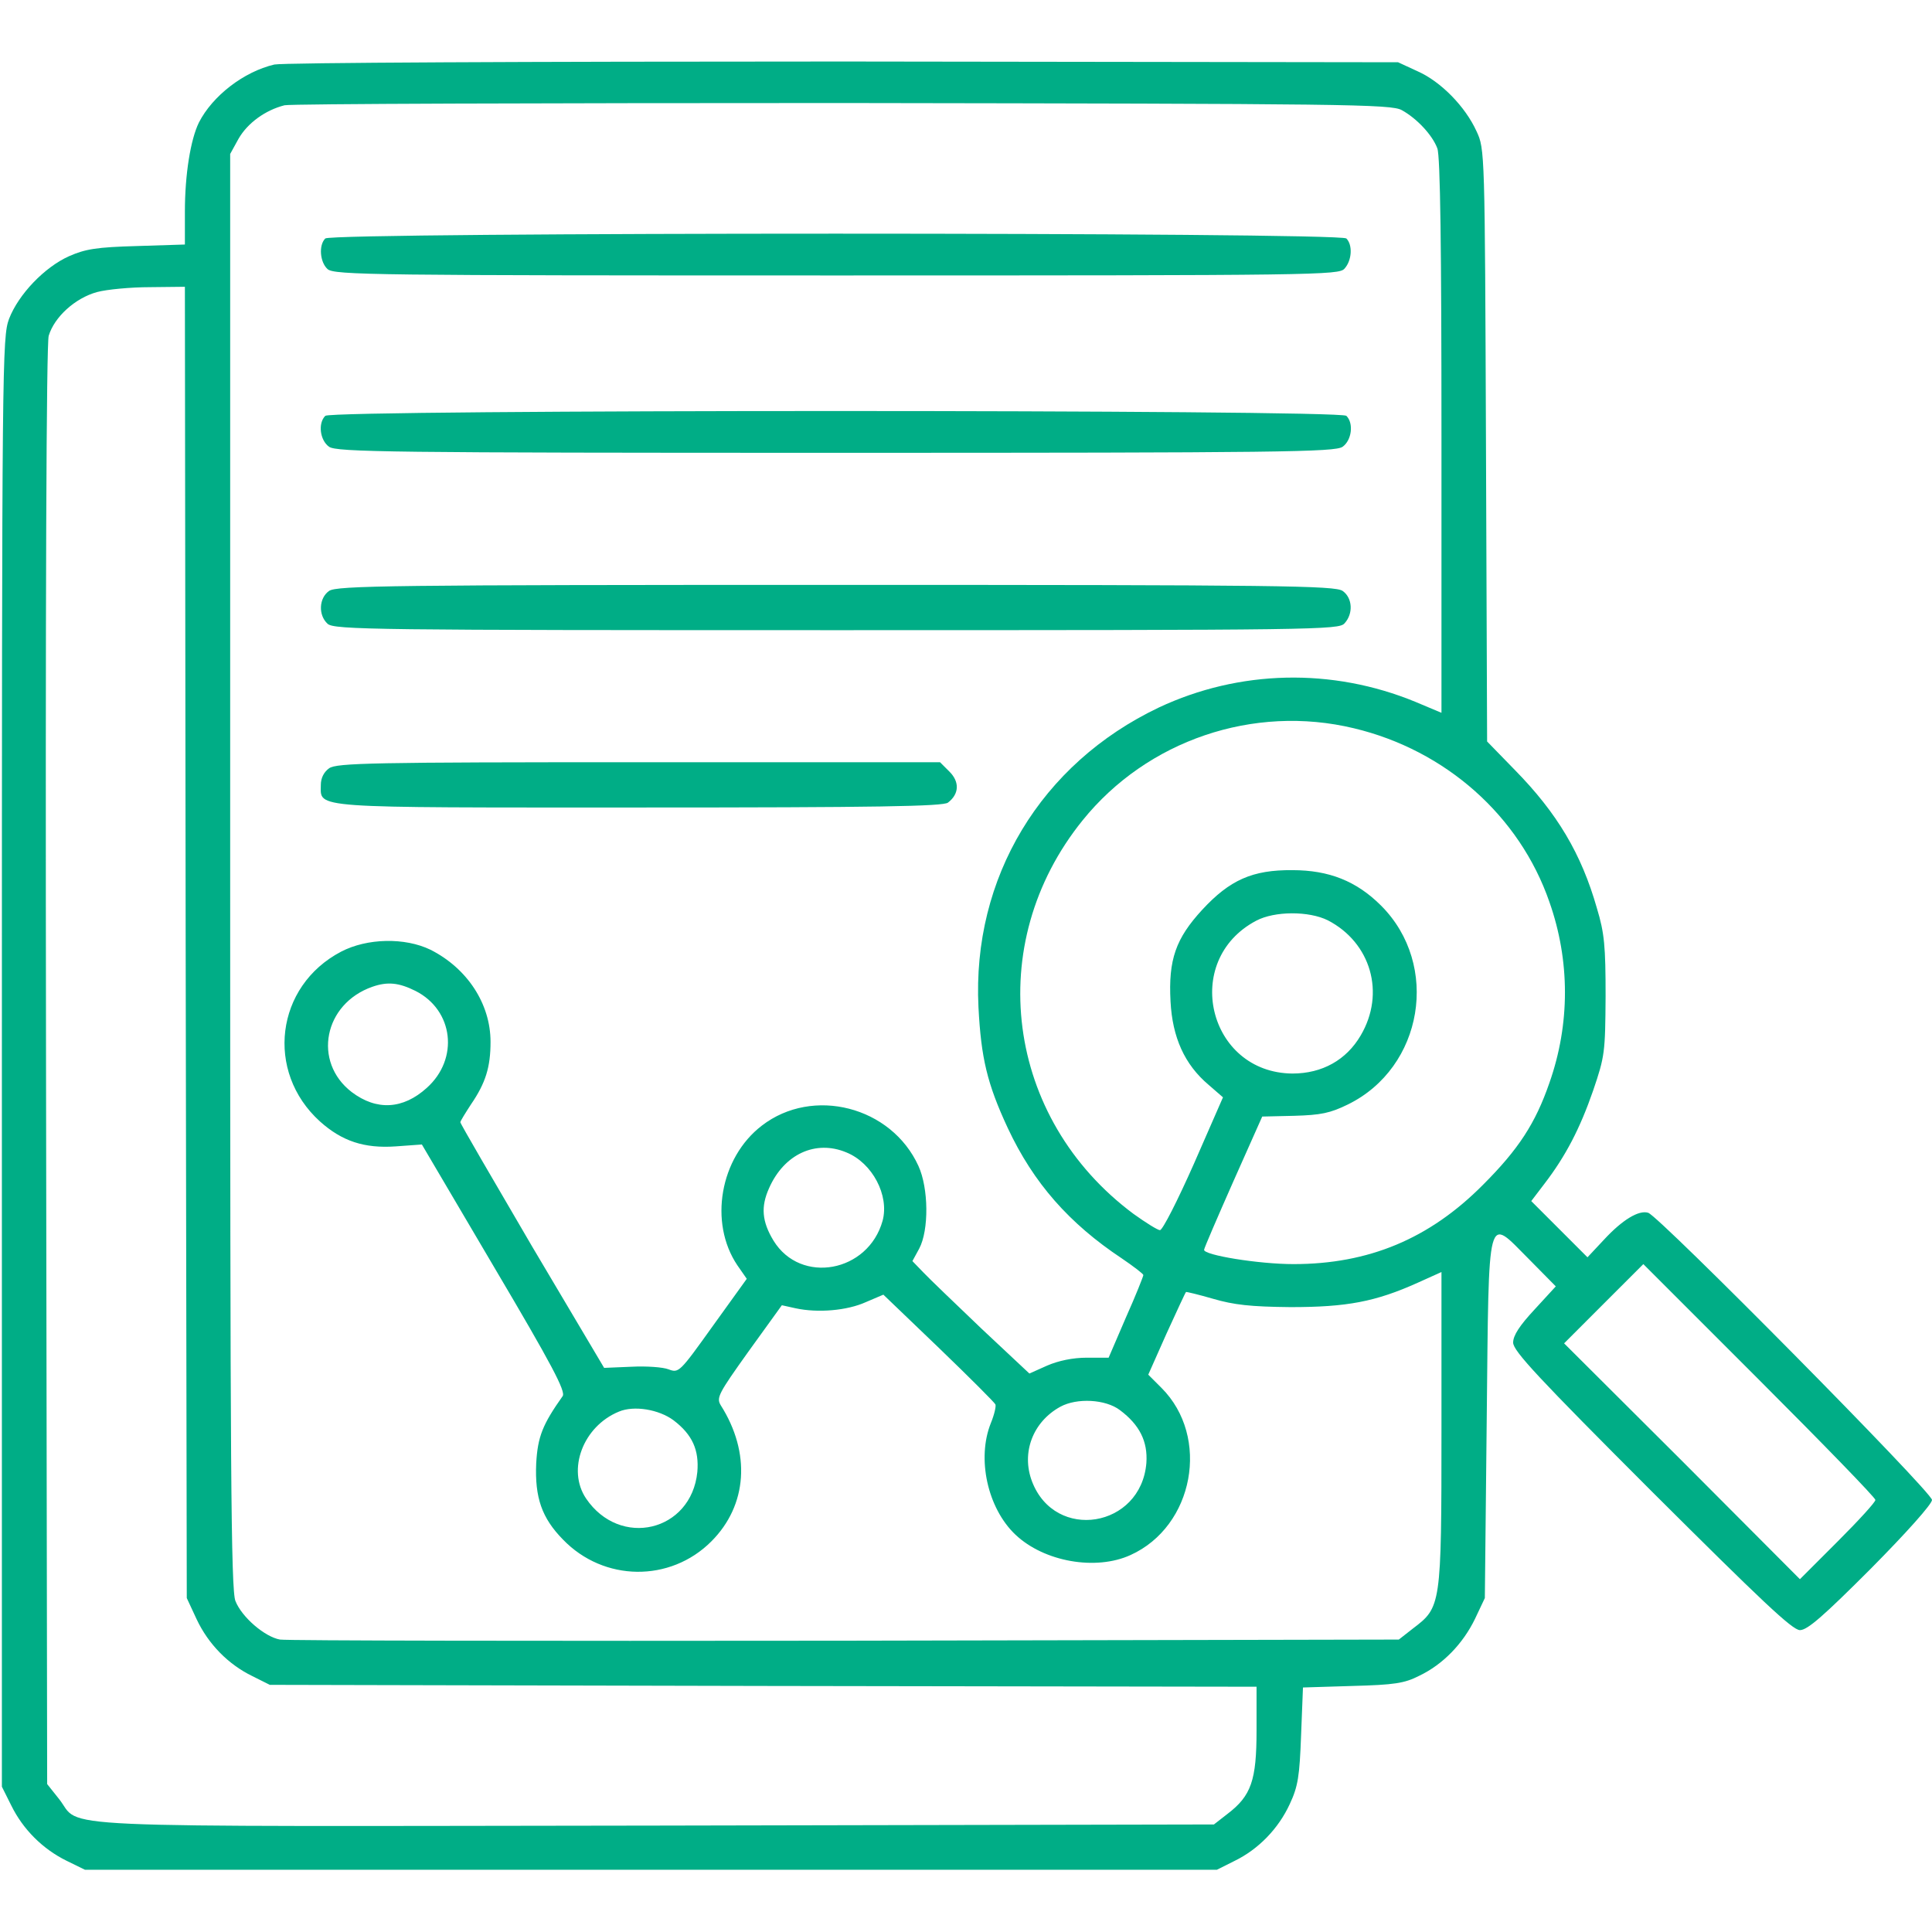 <?xml version="1.0" encoding="UTF-8"?> <svg xmlns="http://www.w3.org/2000/svg" width="80" height="80" viewBox="0 0 80 80" fill="none"><path d="M11.359 2.672C10.094 2.969 8.797 3.969 8.234 5.078C7.891 5.781 7.656 7.219 7.656 8.766V10.125L5.672 10.188C4 10.234 3.531 10.312 2.859 10.609C1.844 11.062 0.766 12.188 0.375 13.203C0.094 13.969 0.078 14.797 0.078 43.984V73.984L0.469 74.766C0.953 75.75 1.766 76.562 2.75 77.047L3.516 77.422H26.953H50.391L51.109 77.062C52.109 76.578 52.938 75.719 53.406 74.703C53.75 73.969 53.812 73.547 53.875 71.859L53.953 69.875L56 69.812C57.734 69.766 58.156 69.703 58.766 69.391C59.75 68.922 60.578 68.062 61.078 67.031L61.484 66.172L61.562 58.766C61.656 49.953 61.547 50.375 63.312 52.141L64.422 53.266L63.547 54.219C62.922 54.891 62.656 55.297 62.656 55.594C62.656 55.938 63.688 57.047 68.406 61.766C72.938 66.281 74.219 67.5 74.531 67.5C74.844 67.5 75.516 66.906 77.469 64.953C78.953 63.453 80 62.281 80 62.109C80 61.781 68.719 50.375 68.25 50.219C67.859 50.094 67.172 50.516 66.422 51.328L65.734 52.062L64.578 50.906L63.406 49.734L63.953 49.016C64.828 47.875 65.422 46.734 65.969 45.156C66.453 43.734 66.469 43.578 66.484 41.25C66.484 39.188 66.438 38.641 66.125 37.609C65.484 35.359 64.484 33.672 62.719 31.875L61.578 30.703L61.531 18.438C61.484 6.25 61.484 6.172 61.141 5.438C60.672 4.406 59.656 3.375 58.703 2.953L57.891 2.578L34.922 2.547C21.875 2.547 11.703 2.594 11.359 2.672ZM58.047 4.562C58.672 4.906 59.312 5.594 59.516 6.141C59.641 6.438 59.688 10.328 59.688 18.047V29.516L58.609 29.062C55.156 27.641 51.312 27.734 47.984 29.297C43.094 31.625 40.25 36.344 40.516 41.703C40.625 43.812 40.875 44.875 41.734 46.719C42.797 48.984 44.266 50.656 46.453 52.109C46.938 52.438 47.344 52.75 47.344 52.797C47.344 52.844 47.031 53.641 46.625 54.547L45.906 56.219H45C44.422 56.219 43.828 56.344 43.359 56.547L42.625 56.875L40.641 55.016C39.562 53.984 38.469 52.938 38.234 52.688L37.781 52.219L38.062 51.703C38.469 50.938 38.453 49.203 38.031 48.281C36.906 45.812 33.656 44.984 31.547 46.609C29.812 47.938 29.344 50.625 30.531 52.391L30.922 52.953L29.516 54.906C28.141 56.828 28.109 56.859 27.688 56.703C27.453 56.609 26.766 56.562 26.141 56.594L25.016 56.641L22.031 51.609C20.406 48.828 19.062 46.531 19.062 46.469C19.062 46.422 19.266 46.094 19.5 45.734C20.109 44.844 20.312 44.188 20.312 43.141C20.312 41.562 19.344 40.094 17.828 39.328C16.766 38.812 15.203 38.844 14.125 39.406C11.406 40.828 10.969 44.375 13.25 46.438C14.156 47.25 15.078 47.562 16.391 47.469L17.469 47.391L20.469 52.484C22.844 56.5 23.438 57.625 23.297 57.812C22.469 58.984 22.266 59.484 22.203 60.594C22.141 62.016 22.438 62.859 23.312 63.75C25 65.5 27.75 65.531 29.453 63.828C30.953 62.328 31.094 60.156 29.844 58.188C29.656 57.875 29.75 57.703 31 55.953L32.375 54.047L32.938 54.172C33.875 54.375 35.078 54.266 35.844 53.922L36.578 53.609L38.875 55.812C40.141 57.031 41.203 58.094 41.219 58.156C41.25 58.234 41.172 58.578 41.031 58.922C40.438 60.391 40.891 62.453 42.047 63.547C43.234 64.672 45.375 65.047 46.812 64.391C49.438 63.203 50.125 59.5 48.094 57.469L47.547 56.922L48.297 55.234C48.719 54.312 49.078 53.531 49.109 53.5C49.125 53.484 49.641 53.609 50.234 53.781C51.094 54.031 51.781 54.109 53.438 54.125C55.766 54.125 56.953 53.906 58.719 53.109L59.688 52.672V59.188C59.688 66.531 59.672 66.547 58.5 67.438L57.922 67.891L35.016 67.938C22.422 67.953 11.875 67.938 11.594 67.891C10.969 67.781 10.016 66.969 9.75 66.297C9.562 65.875 9.531 60.688 9.531 36.078V6.375L9.875 5.75C10.25 5.094 10.984 4.562 11.781 4.359C12.047 4.297 22.469 4.266 34.922 4.266C55.719 4.297 57.609 4.312 58.047 4.562ZM7.688 39.016L7.734 66.172L8.141 67.047C8.625 68.078 9.453 68.922 10.453 69.406L11.172 69.766L31.609 69.812L52.031 69.844V71.656C52.031 73.719 51.812 74.359 50.828 75.109L50.266 75.547L27.125 75.594C1.156 75.625 3.438 75.734 2.438 74.484L1.953 73.875L1.906 44.172C1.875 24.344 1.922 14.266 2.016 13.906C2.25 13.125 3.109 12.344 4.016 12.094C4.422 11.984 5.422 11.891 6.203 11.891L7.656 11.875L7.688 39.016ZM56.062 30.156C59.859 31.062 62.922 33.781 64.156 37.344C65.016 39.781 65.016 42.406 64.156 44.844C63.578 46.516 62.875 47.594 61.406 49.062C59.188 51.297 56.672 52.344 53.562 52.344C52.109 52.344 49.828 51.969 49.859 51.75C49.859 51.688 50.406 50.422 51.062 48.938L52.266 46.234L53.594 46.203C54.688 46.172 55.078 46.094 55.812 45.734C58.938 44.203 59.641 39.953 57.188 37.5C56.172 36.484 55.031 36.031 53.516 36.031C51.859 36.016 50.922 36.438 49.781 37.672C48.688 38.859 48.375 39.734 48.469 41.469C48.547 42.953 49.047 44.078 50.047 44.922L50.641 45.438L49.438 48.188C48.766 49.703 48.141 50.938 48.031 50.938C47.938 50.938 47.438 50.625 46.938 50.266C41.625 46.312 40.688 39.094 44.828 33.969C47.5 30.656 51.906 29.156 56.062 30.156ZM54.984 38.109C56.766 39.031 57.375 41.125 56.344 42.875C55.75 43.891 54.75 44.453 53.516 44.453C50.016 44.422 48.906 39.766 52.016 38.125C52.781 37.719 54.203 37.719 54.984 38.109ZM17.203 41.031C18.781 41.828 19.016 43.844 17.672 45.047C16.688 45.938 15.594 46 14.562 45.219C12.938 43.969 13.406 41.562 15.422 40.859C16.047 40.641 16.516 40.688 17.203 41.031ZM35.047 47.719C36.125 48.156 36.828 49.5 36.547 50.547C35.953 52.688 33.156 53.203 32.031 51.375C31.547 50.578 31.5 49.969 31.844 49.203C32.469 47.781 33.781 47.188 35.047 47.719ZM77.656 62.109C77.656 62.203 76.953 62.969 76.094 63.828L74.531 65.391L69.656 60.5L64.766 55.625L66.406 53.984L68.047 52.344L72.844 57.141C75.5 59.797 77.656 62.016 77.656 62.109ZM46.375 58.391C47.188 59 47.531 59.688 47.469 60.578C47.25 63.266 43.688 63.844 42.734 61.344C42.281 60.156 42.766 58.875 43.906 58.25C44.594 57.875 45.781 57.938 46.375 58.391ZM27.891 58.812C28.672 59.406 28.953 60.047 28.875 60.953C28.625 63.422 25.672 64.125 24.266 62.047C23.469 60.859 24.141 59.062 25.625 58.453C26.25 58.188 27.281 58.359 27.891 58.812Z" fill="#00AD86"></path><path d="M13.469 9.875C13.187 10.156 13.25 10.859 13.562 11.141C13.828 11.391 15.515 11.406 34.641 11.406C54.578 11.406 55.437 11.391 55.672 11.125C55.984 10.781 56.016 10.141 55.75 9.875C55.484 9.609 13.734 9.609 13.469 9.875Z" fill="#00AD86"></path><path d="M13.469 17.219C13.157 17.531 13.251 18.234 13.626 18.5C13.938 18.719 16.188 18.75 34.61 18.75C53.032 18.75 55.282 18.719 55.594 18.5C55.969 18.234 56.063 17.531 55.751 17.219C55.485 16.953 13.735 16.953 13.469 17.219Z" fill="#00AD86"></path><path d="M13.626 24.469C13.204 24.766 13.173 25.469 13.563 25.828C13.829 26.078 15.517 26.094 34.642 26.094C54.579 26.094 55.438 26.078 55.673 25.812C56.048 25.406 56.001 24.75 55.595 24.469C55.282 24.25 53.032 24.219 34.61 24.219C16.189 24.219 13.938 24.25 13.626 24.469Z" fill="#00AD86"></path><path d="M13.629 31.812C13.41 31.968 13.285 32.218 13.285 32.5C13.285 33.484 12.707 33.437 26.488 33.437C36.269 33.437 39.066 33.39 39.254 33.234C39.722 32.875 39.738 32.375 39.316 31.953L38.925 31.562H26.457C15.41 31.562 13.941 31.593 13.629 31.812Z" fill="#00AD86"></path></svg> 